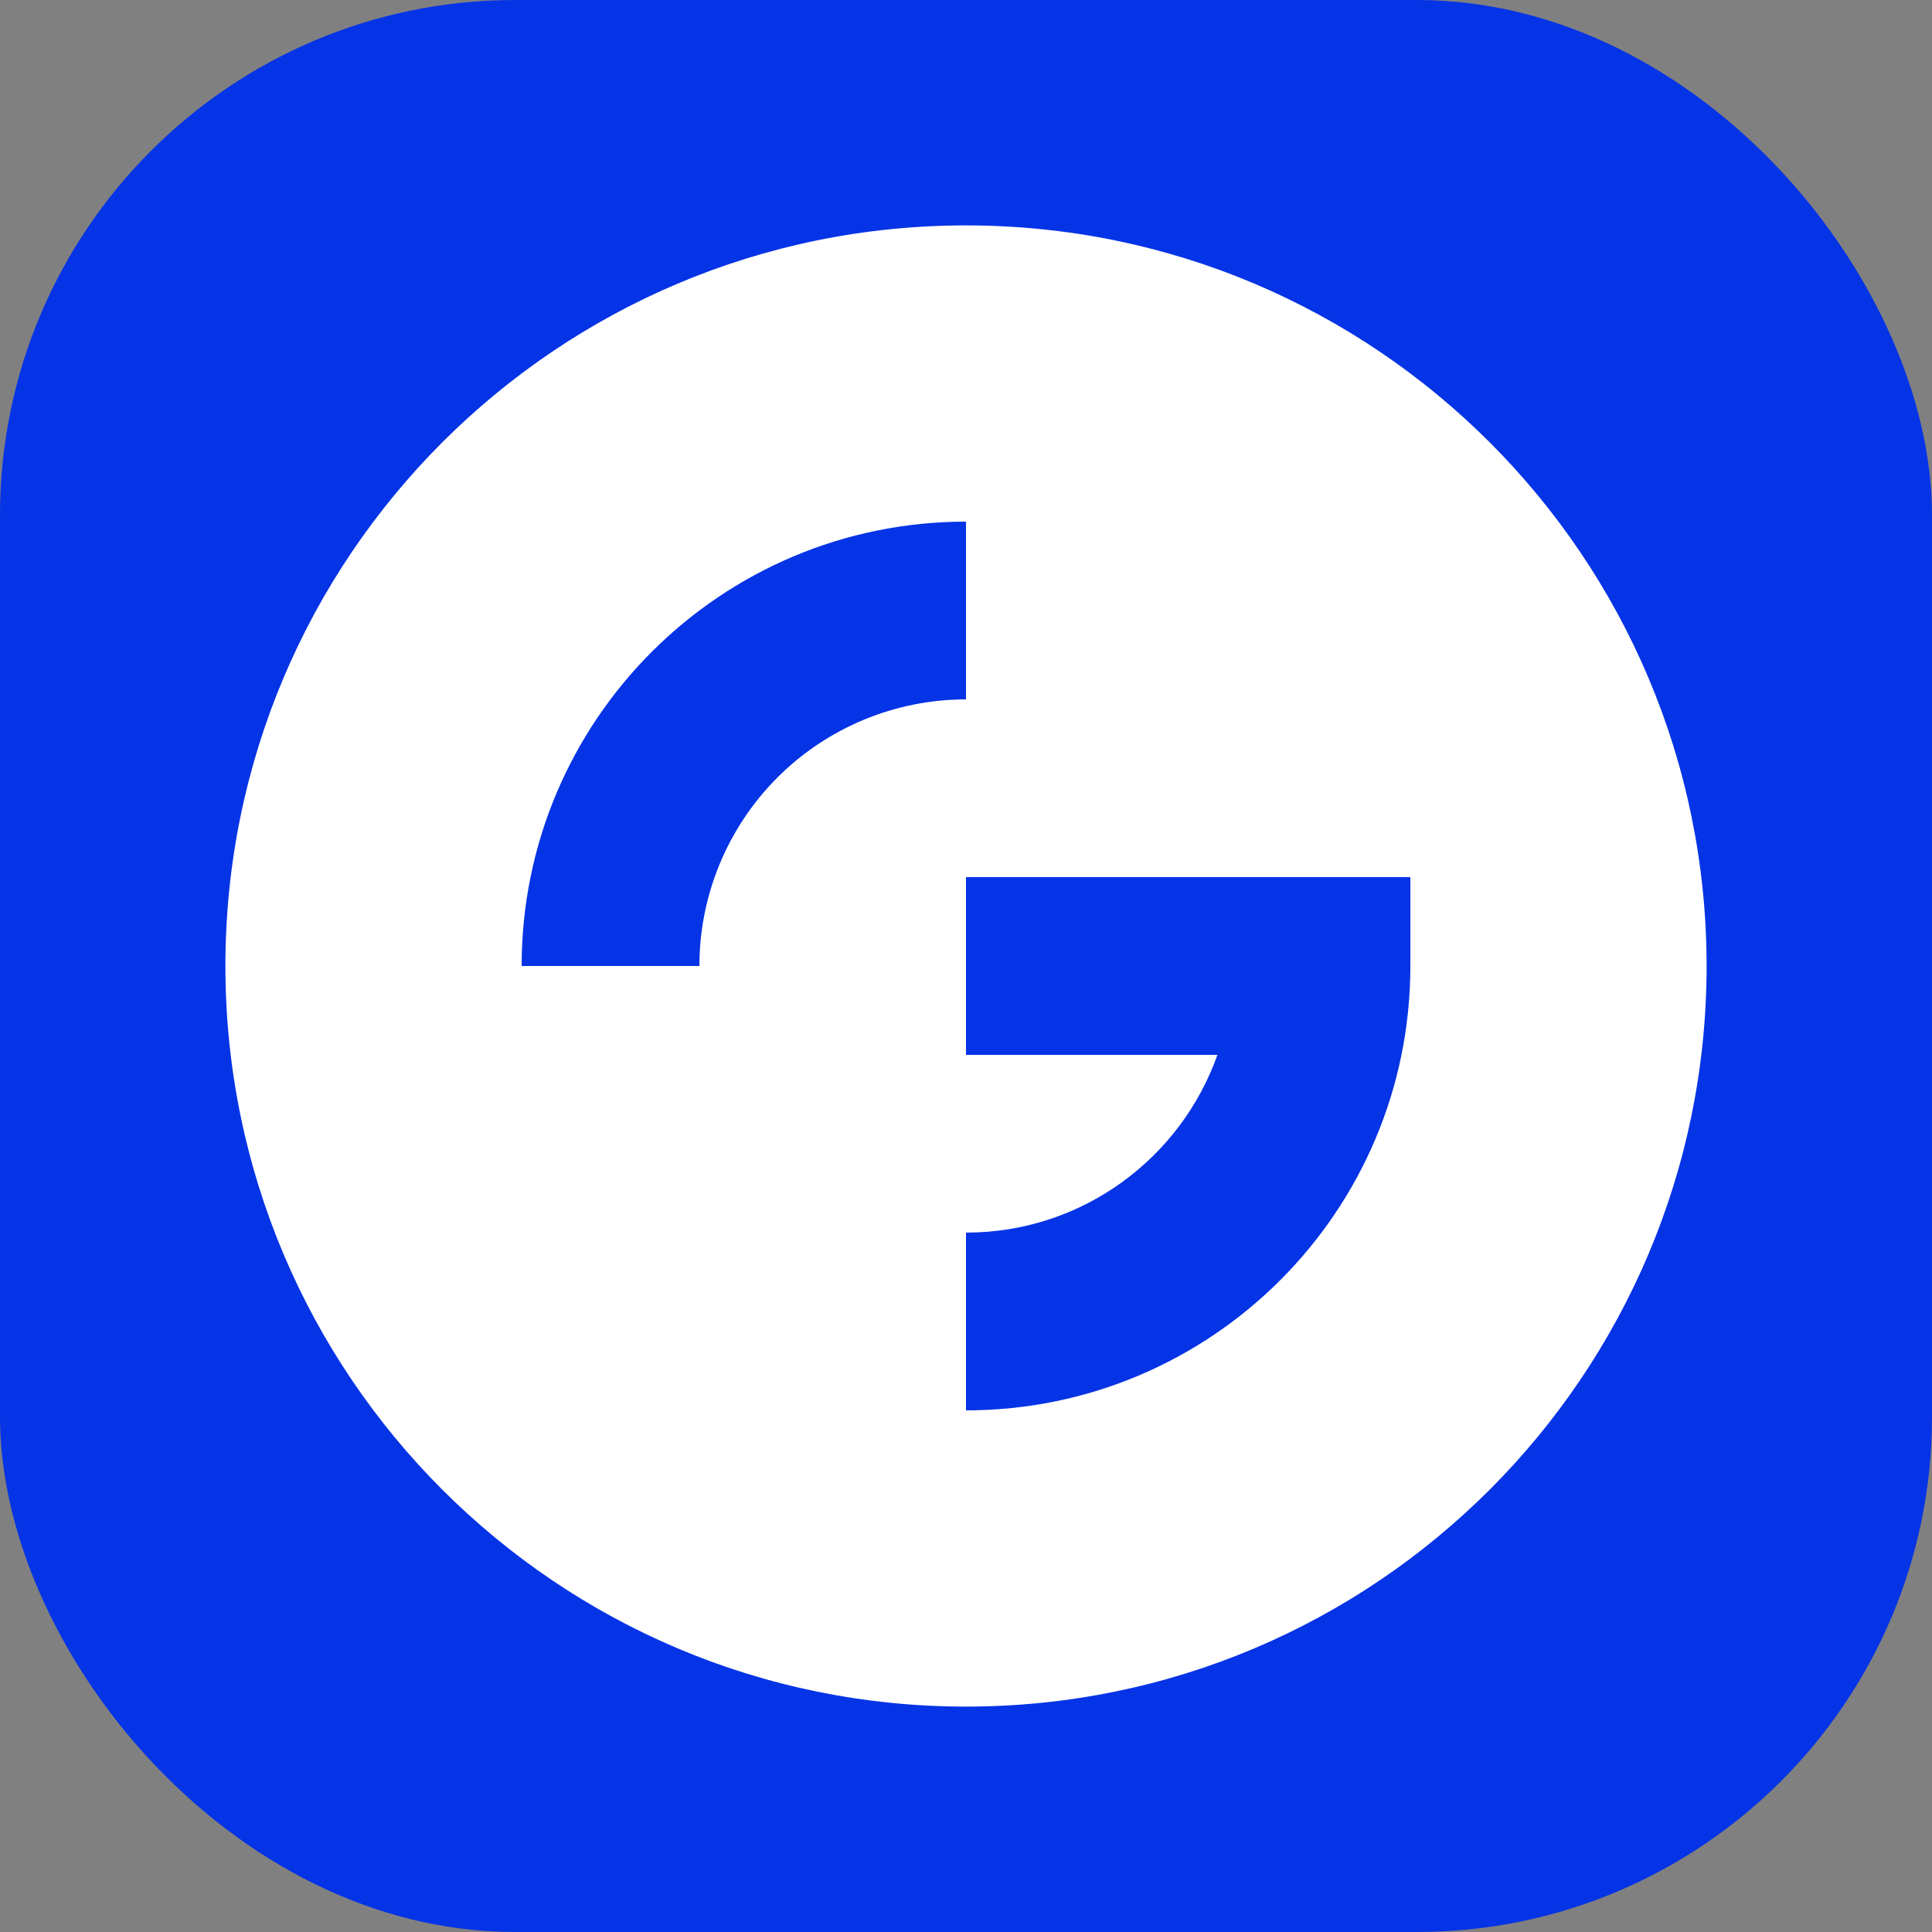 <svg width="60" height="60" viewBox="0 0 60 60" fill="none" xmlns="http://www.w3.org/2000/svg">
<rect x="0" y="0" width="60" height="60" fill="#808080" stroke="none"/>
<rect width="60" height="60" rx="16" fill="#0533E6"/>
<path d="M30 7C42.703 7 53 17.297 53 30C53 42.703 42.703 53 30 53C17.297 53 7 42.703 7 30C7 17.297 17.297 7 30 7ZM30 27.24V32.76H37.808C36.67 35.975 33.605 38.28 30 38.28V43.8C37.621 43.8 43.8 37.621 43.8 30V27.24H30ZM30 16.2C22.379 16.2 16.2 22.379 16.2 30H21.72C21.72 27.804 22.593 25.698 24.145 24.145C25.698 22.593 27.804 21.72 30 21.72V16.2Z" fill="white"/>
</svg>
